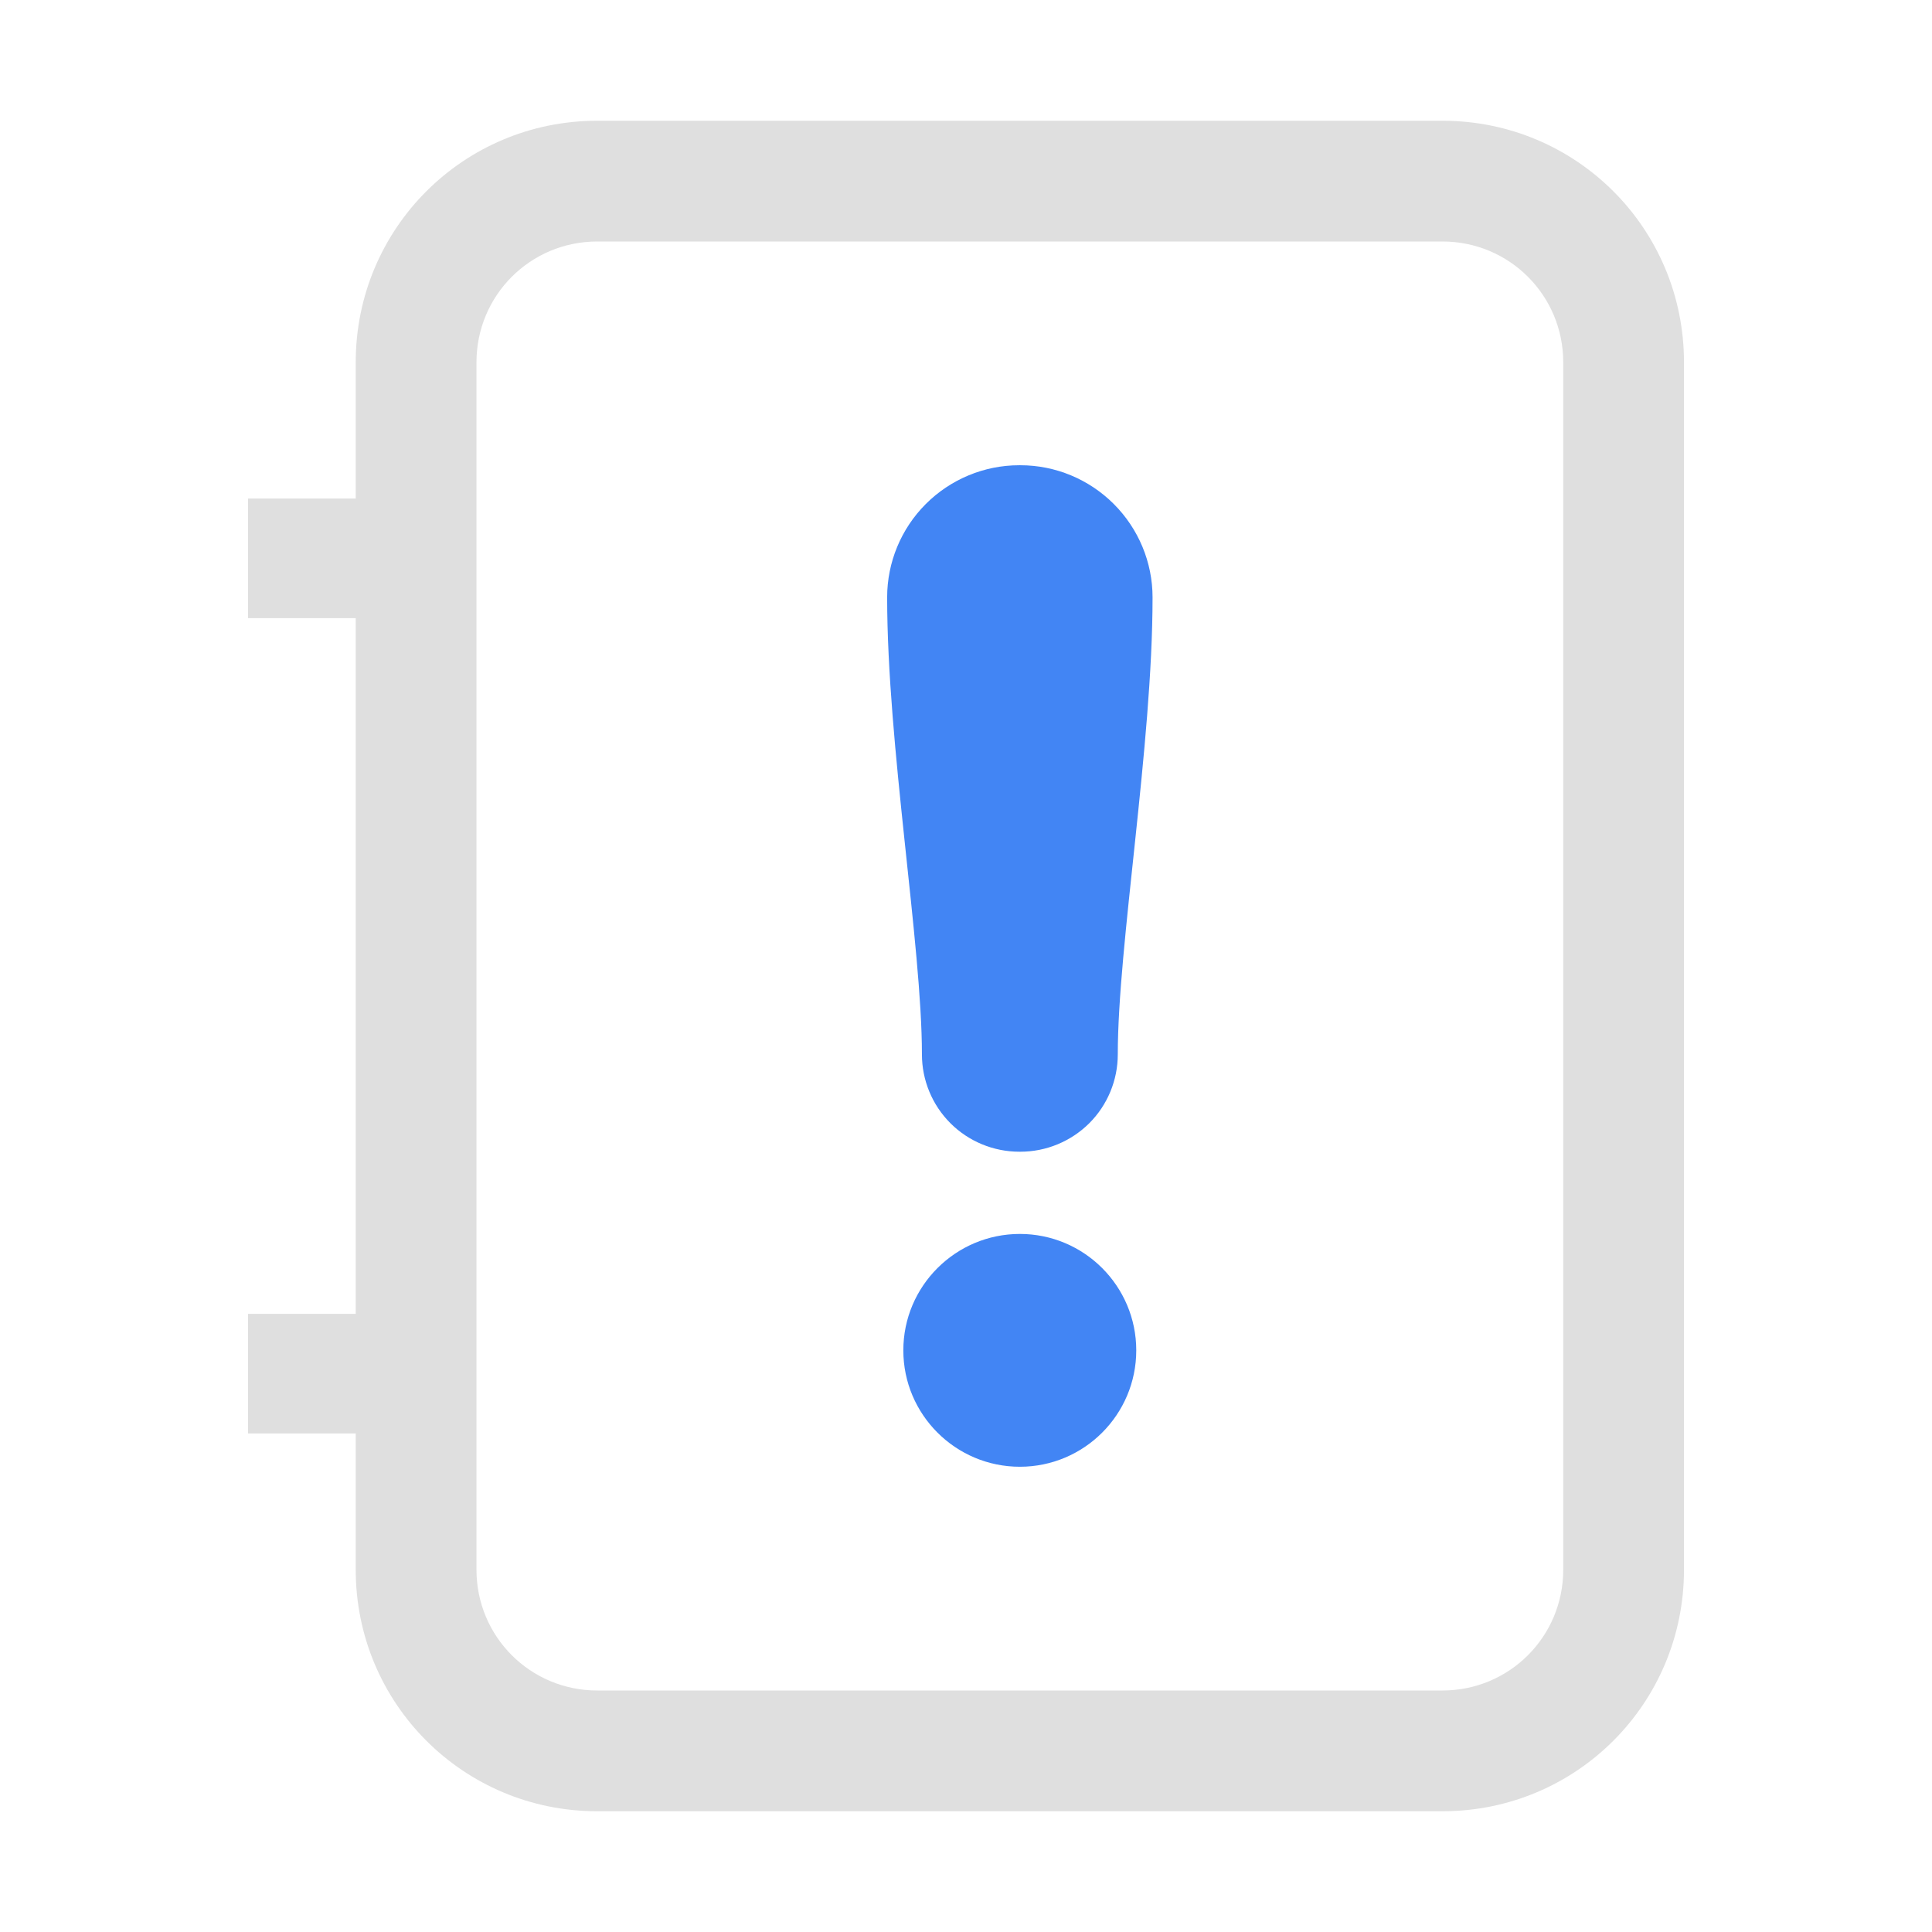 <svg xmlns="http://www.w3.org/2000/svg" style="fill-rule:evenodd;clip-rule:evenodd;stroke-linejoin:round;stroke-miterlimit:2" width="100%" height="100%" viewBox="0 0 16 16" xml:space="preserve">
 <defs>
  <style id="current-color-scheme" type="text/css">
   .ColorScheme-Text { color:#dfdfdf; } .ColorScheme-Highlight { color:#4285f4; } .ColorScheme-NeutralText { color:#ff9800; } .ColorScheme-PositiveText { color:#4caf50; } .ColorScheme-NegativeText { color:#f44336; }
  </style>
 </defs>
 <path style="fill:currentColor;" class="ColorScheme-Highlight" d="M8.446,10.219c0.532,-0 0.964,0.432 0.964,0.964c-0,0.532 -0.432,0.964 -0.964,0.964c-0.532,-0 -0.965,-0.432 -0.965,-0.964c0,-0.532 0.433,-0.964 0.965,-0.964Zm-1.099,-5.272c-0,-0.29 0.115,-0.568 0.32,-0.773c0.205,-0.205 0.483,-0.321 0.773,-0.321l0.011,0c0.29,0 0.568,0.116 0.773,0.321c0.205,0.205 0.321,0.483 0.321,0.773c-0,1.221 -0.288,2.884 -0.288,3.785c-0,0.214 -0.085,0.419 -0.236,0.57c-0.152,0.151 -0.357,0.236 -0.571,0.236l-0.008,0c-0.214,0 -0.42,-0.085 -0.571,-0.236c-0.151,-0.151 -0.236,-0.356 -0.236,-0.57c-0,-0.901 -0.288,-2.564 -0.288,-3.785Z"/>
 <path style="fill:currentColor;" class="ColorScheme-Text" d="M2.946,4.129l-0,-1.129c-0,-1.108 0.892,-2 2,-2l7,-0c1.108,-0 2,0.892 2,2l-0,10c-0,1.108 -0.892,2 -2,2l-7,0c-1.108,0 -2,-0.892 -2,-2l-0,-1.129l-0.892,0l0,-0.99l0.892,0l-0,-5.762l-0.892,-0l0,-0.99l0.892,-0Zm2,-2.129l7,0c0.554,0 1,0.446 1,1l-0,10c-0,0.554 -0.446,1 -1,1l-7,0c-0.554,0 -1,-0.446 -1,-1l-0,-10c-0,-0.554 0.446,-1 1,-1Z"/>
</svg>
